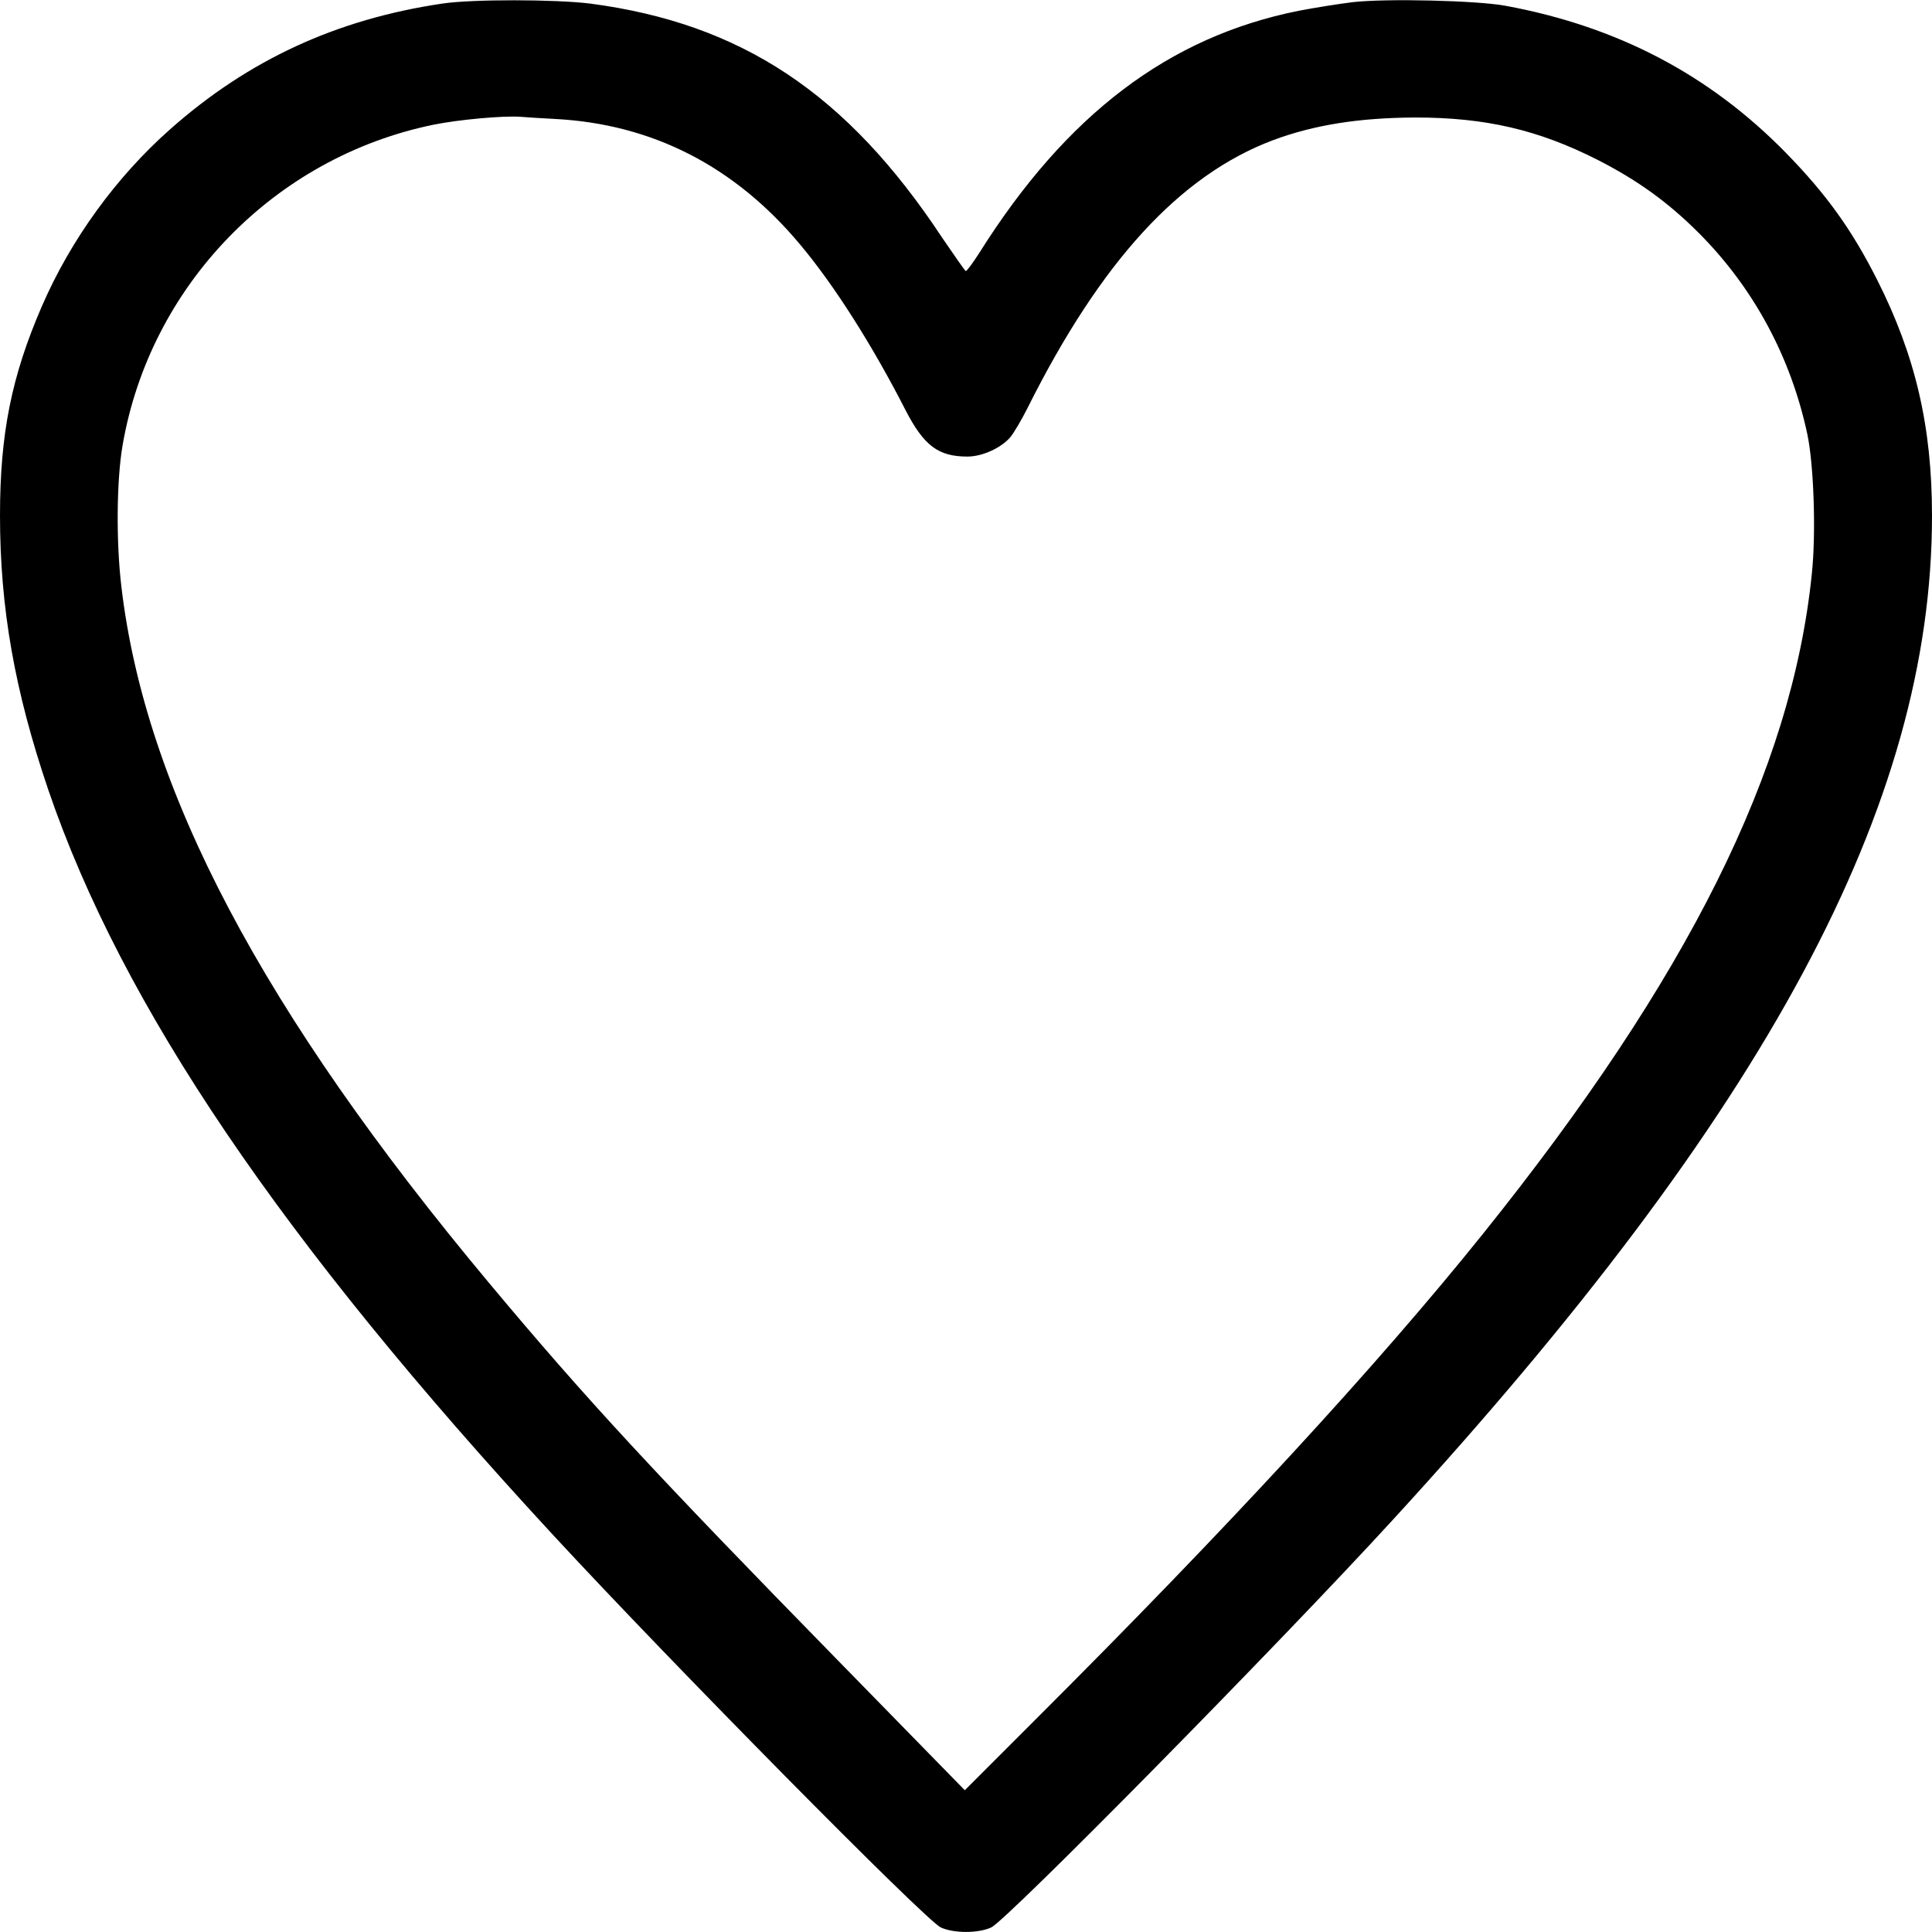 <?xml version="1.0" encoding="UTF-8" standalone="yes"?>
<svg version="1.0" xmlns="http://www.w3.org/2000/svg" width="212.7mm" height="212.7mm" viewBox="0 0 804 804" preserveAspectRatio="xMidYMid meet">
  <g transform="translate(0,804) scale(0.1,-0.1)" fill="#000000" stroke="none">
    <path d="M1840 8025 c-439 -65 -806 -234 -1132 -523 -225 -199 -414 -460 -534
-737 -126 -291 -174 -530 -174 -870 0 -385 61 -730 201 -1142 307 -899 970
-1877 2098 -3098 498 -539 1553 -1607 1616 -1636 54 -25 156 -25 210 0 65 30
1192 1173 1671 1696 1559 1700 2244 2977 2244 4179 0 371 -69 666 -228 981
-106 210 -212 357 -380 529 -318 325 -701 526 -1167 612 -119 22 -496 31 -636
15 -57 -7 -158 -23 -225 -36 -540 -108 -967 -432 -1329 -1008 -27 -42 -52 -76
-56 -75 -4 2 -48 65 -99 140 -396 599 -834 890 -1463 973 -143 18 -493 19
-617 0z m469 -480 c406 -21 749 -197 1021 -523 141 -168 300 -418 439 -690 76
-147 136 -192 257 -192 62 0 140 36 178 80 15 18 48 74 73 124 305 609 633
966 1019 1112 171 64 359 94 594 95 292 0 512 -51 760 -177 166 -85 292 -176
420 -304 227 -228 382 -514 451 -836 27 -126 37 -411 19 -581 -83 -818 -515
-1684 -1369 -2748 -439 -547 -1065 -1226 -1868 -2027 l-288 -288 -521 533
c-776 793 -1058 1098 -1458 1577 -945 1131 -1432 2054 -1531 2900 -22 185 -20
441 5 586 114 665 631 1199 1294 1335 103 21 288 38 361 33 22 -2 87 -6 144
-9z"/>
  </g>
</svg>